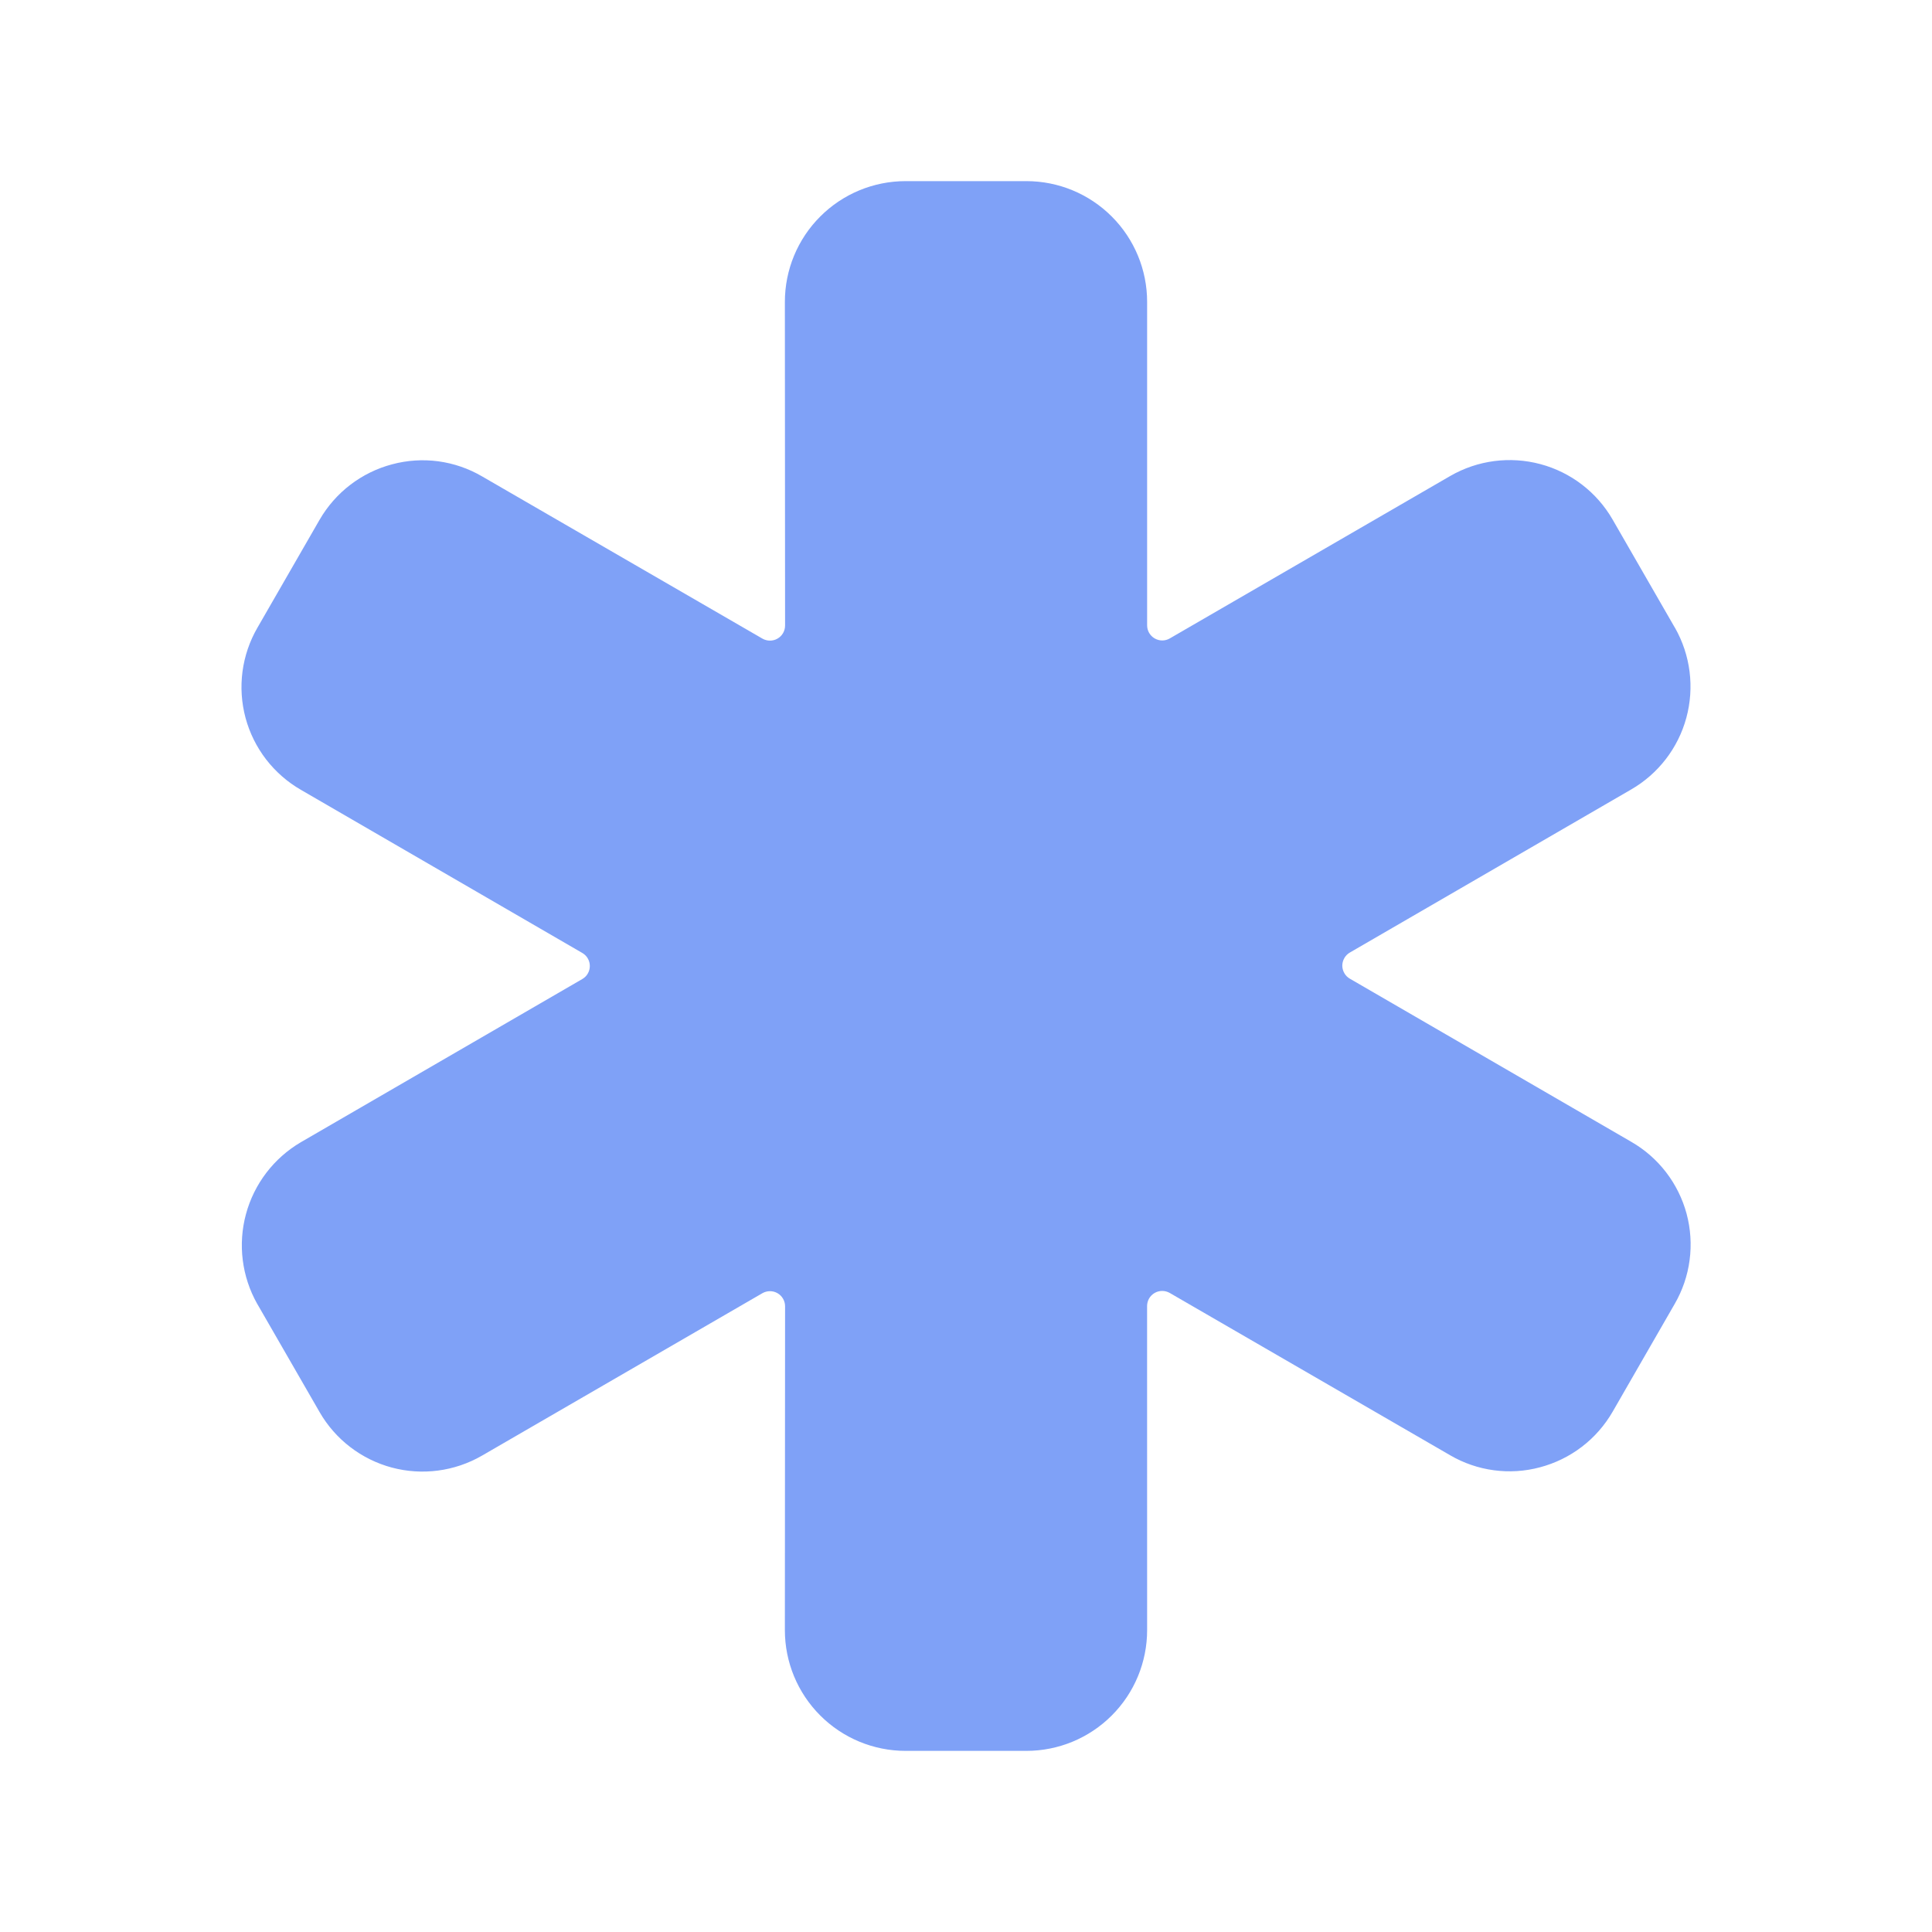 <?xml version="1.0" encoding="UTF-8"?> <svg xmlns="http://www.w3.org/2000/svg" width="48" height="48" viewBox="0 0 48 48" fill="none"><path d="M25.5 43.5H22.5C21.704 43.5 20.941 43.184 20.379 42.621C19.816 42.059 19.5 41.296 19.5 40.5L19.505 32.454C19.505 32.389 19.488 32.324 19.455 32.267C19.422 32.21 19.375 32.162 19.317 32.129C19.26 32.096 19.196 32.079 19.13 32.079C19.064 32.079 18.999 32.096 18.942 32.129L11.973 36.166C11.295 36.557 10.489 36.663 9.734 36.461C8.978 36.258 8.333 35.764 7.942 35.086L6.395 32.401L6.389 32.392C6.008 31.714 5.908 30.914 6.111 30.164C6.314 29.413 6.803 28.773 7.473 28.379L14.467 24.324C14.524 24.291 14.572 24.244 14.604 24.187C14.637 24.13 14.654 24.066 14.654 24C14.654 23.934 14.637 23.87 14.604 23.813C14.572 23.756 14.524 23.709 14.467 23.676L7.479 19.625C7.143 19.432 6.848 19.174 6.611 18.867C6.375 18.56 6.201 18.209 6.1 17.834C6 17.459 5.974 17.069 6.025 16.684C6.076 16.3 6.202 15.929 6.397 15.593L7.938 12.917C8.133 12.579 8.393 12.282 8.703 12.045C9.013 11.808 9.367 11.634 9.744 11.535C10.118 11.435 10.507 11.41 10.89 11.461C11.273 11.513 11.642 11.64 11.976 11.835L18.942 15.866C18.999 15.899 19.064 15.916 19.13 15.916C19.196 15.916 19.26 15.899 19.317 15.866C19.375 15.833 19.422 15.786 19.455 15.729C19.488 15.671 19.505 15.607 19.505 15.541L19.5 7.5C19.5 6.704 19.816 5.941 20.379 5.379C20.941 4.816 21.704 4.5 22.5 4.5H25.5C26.296 4.5 27.059 4.816 27.621 5.379C28.184 5.941 28.5 6.704 28.5 7.5V15.536C28.5 15.602 28.517 15.667 28.55 15.724C28.583 15.781 28.63 15.828 28.687 15.861C28.744 15.894 28.809 15.912 28.875 15.912C28.941 15.912 29.006 15.895 29.062 15.862L36.032 11.825C36.71 11.434 37.515 11.329 38.271 11.531C39.027 11.733 39.671 12.227 40.063 12.905L41.609 15.59L41.615 15.598C42 16.276 42.101 17.079 41.897 17.832C41.693 18.585 41.199 19.226 40.523 19.616L33.536 23.666C33.479 23.699 33.432 23.747 33.4 23.803C33.367 23.86 33.349 23.925 33.349 23.991C33.349 24.056 33.367 24.121 33.4 24.178C33.432 24.235 33.479 24.282 33.536 24.315L40.523 28.365C40.86 28.558 41.155 28.815 41.392 29.123C41.628 29.43 41.802 29.781 41.903 30.155C42.003 30.53 42.029 30.921 41.978 31.305C41.928 31.69 41.801 32.061 41.607 32.396L40.066 35.073C39.871 35.411 39.611 35.708 39.301 35.945C38.991 36.182 38.637 36.355 38.259 36.455C37.886 36.555 37.497 36.58 37.114 36.528C36.731 36.477 36.362 36.35 36.028 36.155L29.062 32.123C29.005 32.09 28.94 32.073 28.874 32.073C28.808 32.073 28.744 32.09 28.687 32.123C28.63 32.156 28.582 32.203 28.549 32.26C28.517 32.317 28.499 32.382 28.499 32.448L28.5 40.5C28.5 41.296 28.184 42.059 27.621 42.621C27.059 43.184 26.296 43.5 25.5 43.5Z" fill="#7FA1F7"></path></svg> 